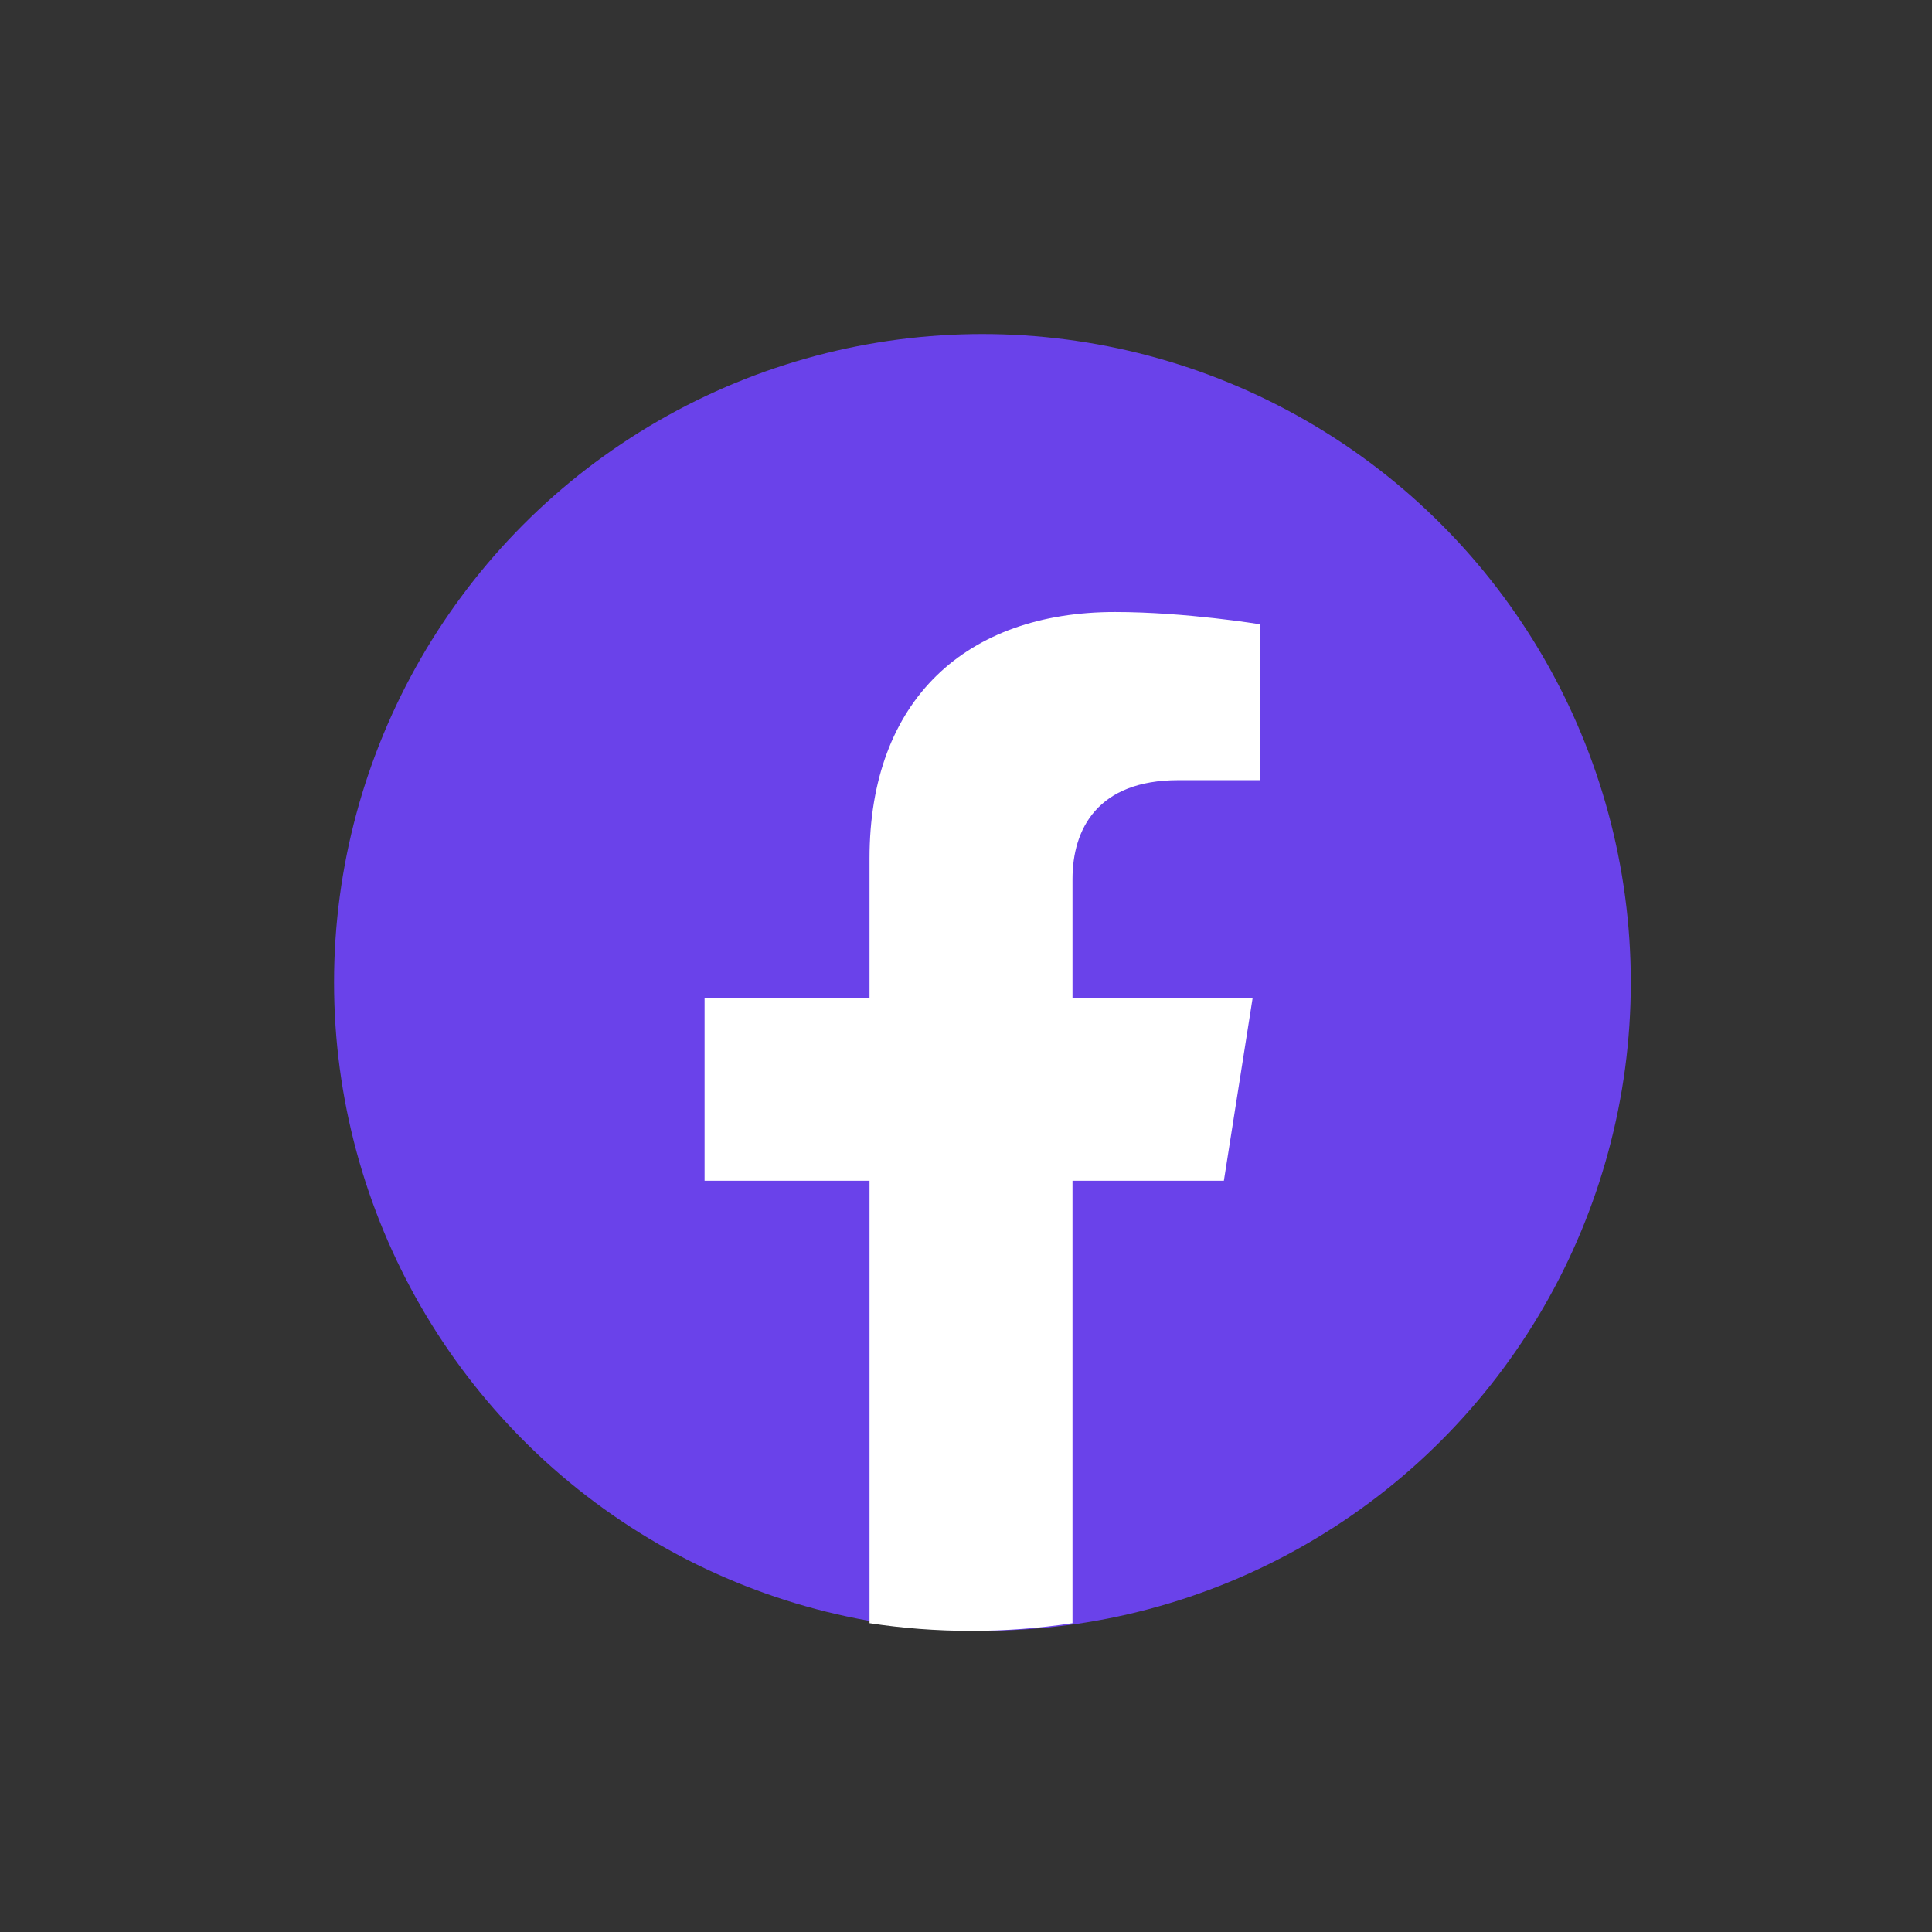 <svg xmlns="http://www.w3.org/2000/svg" width="32" height="32" viewBox="0 0 32 32" fill="none"><rect x="0" y="0" width="32" height="32" fill="#333333" stroke="none"/><circle cx="16.272" cy="16.272" r="10.739" fill="#6A42EA"></circle><path d="M20.271 19.557L20.748 16.526H17.764V14.56C17.764 13.731 18.18 12.922 19.517 12.922H20.875V10.341C20.875 10.341 19.643 10.137 18.466 10.137C16.007 10.137 14.402 11.589 14.402 14.216V16.526H11.67V19.557H14.402V26.885C14.95 26.969 15.511 27.012 16.083 27.012C16.655 27.012 17.216 26.969 17.764 26.885V19.557H20.271Z" fill="white"></path></svg>